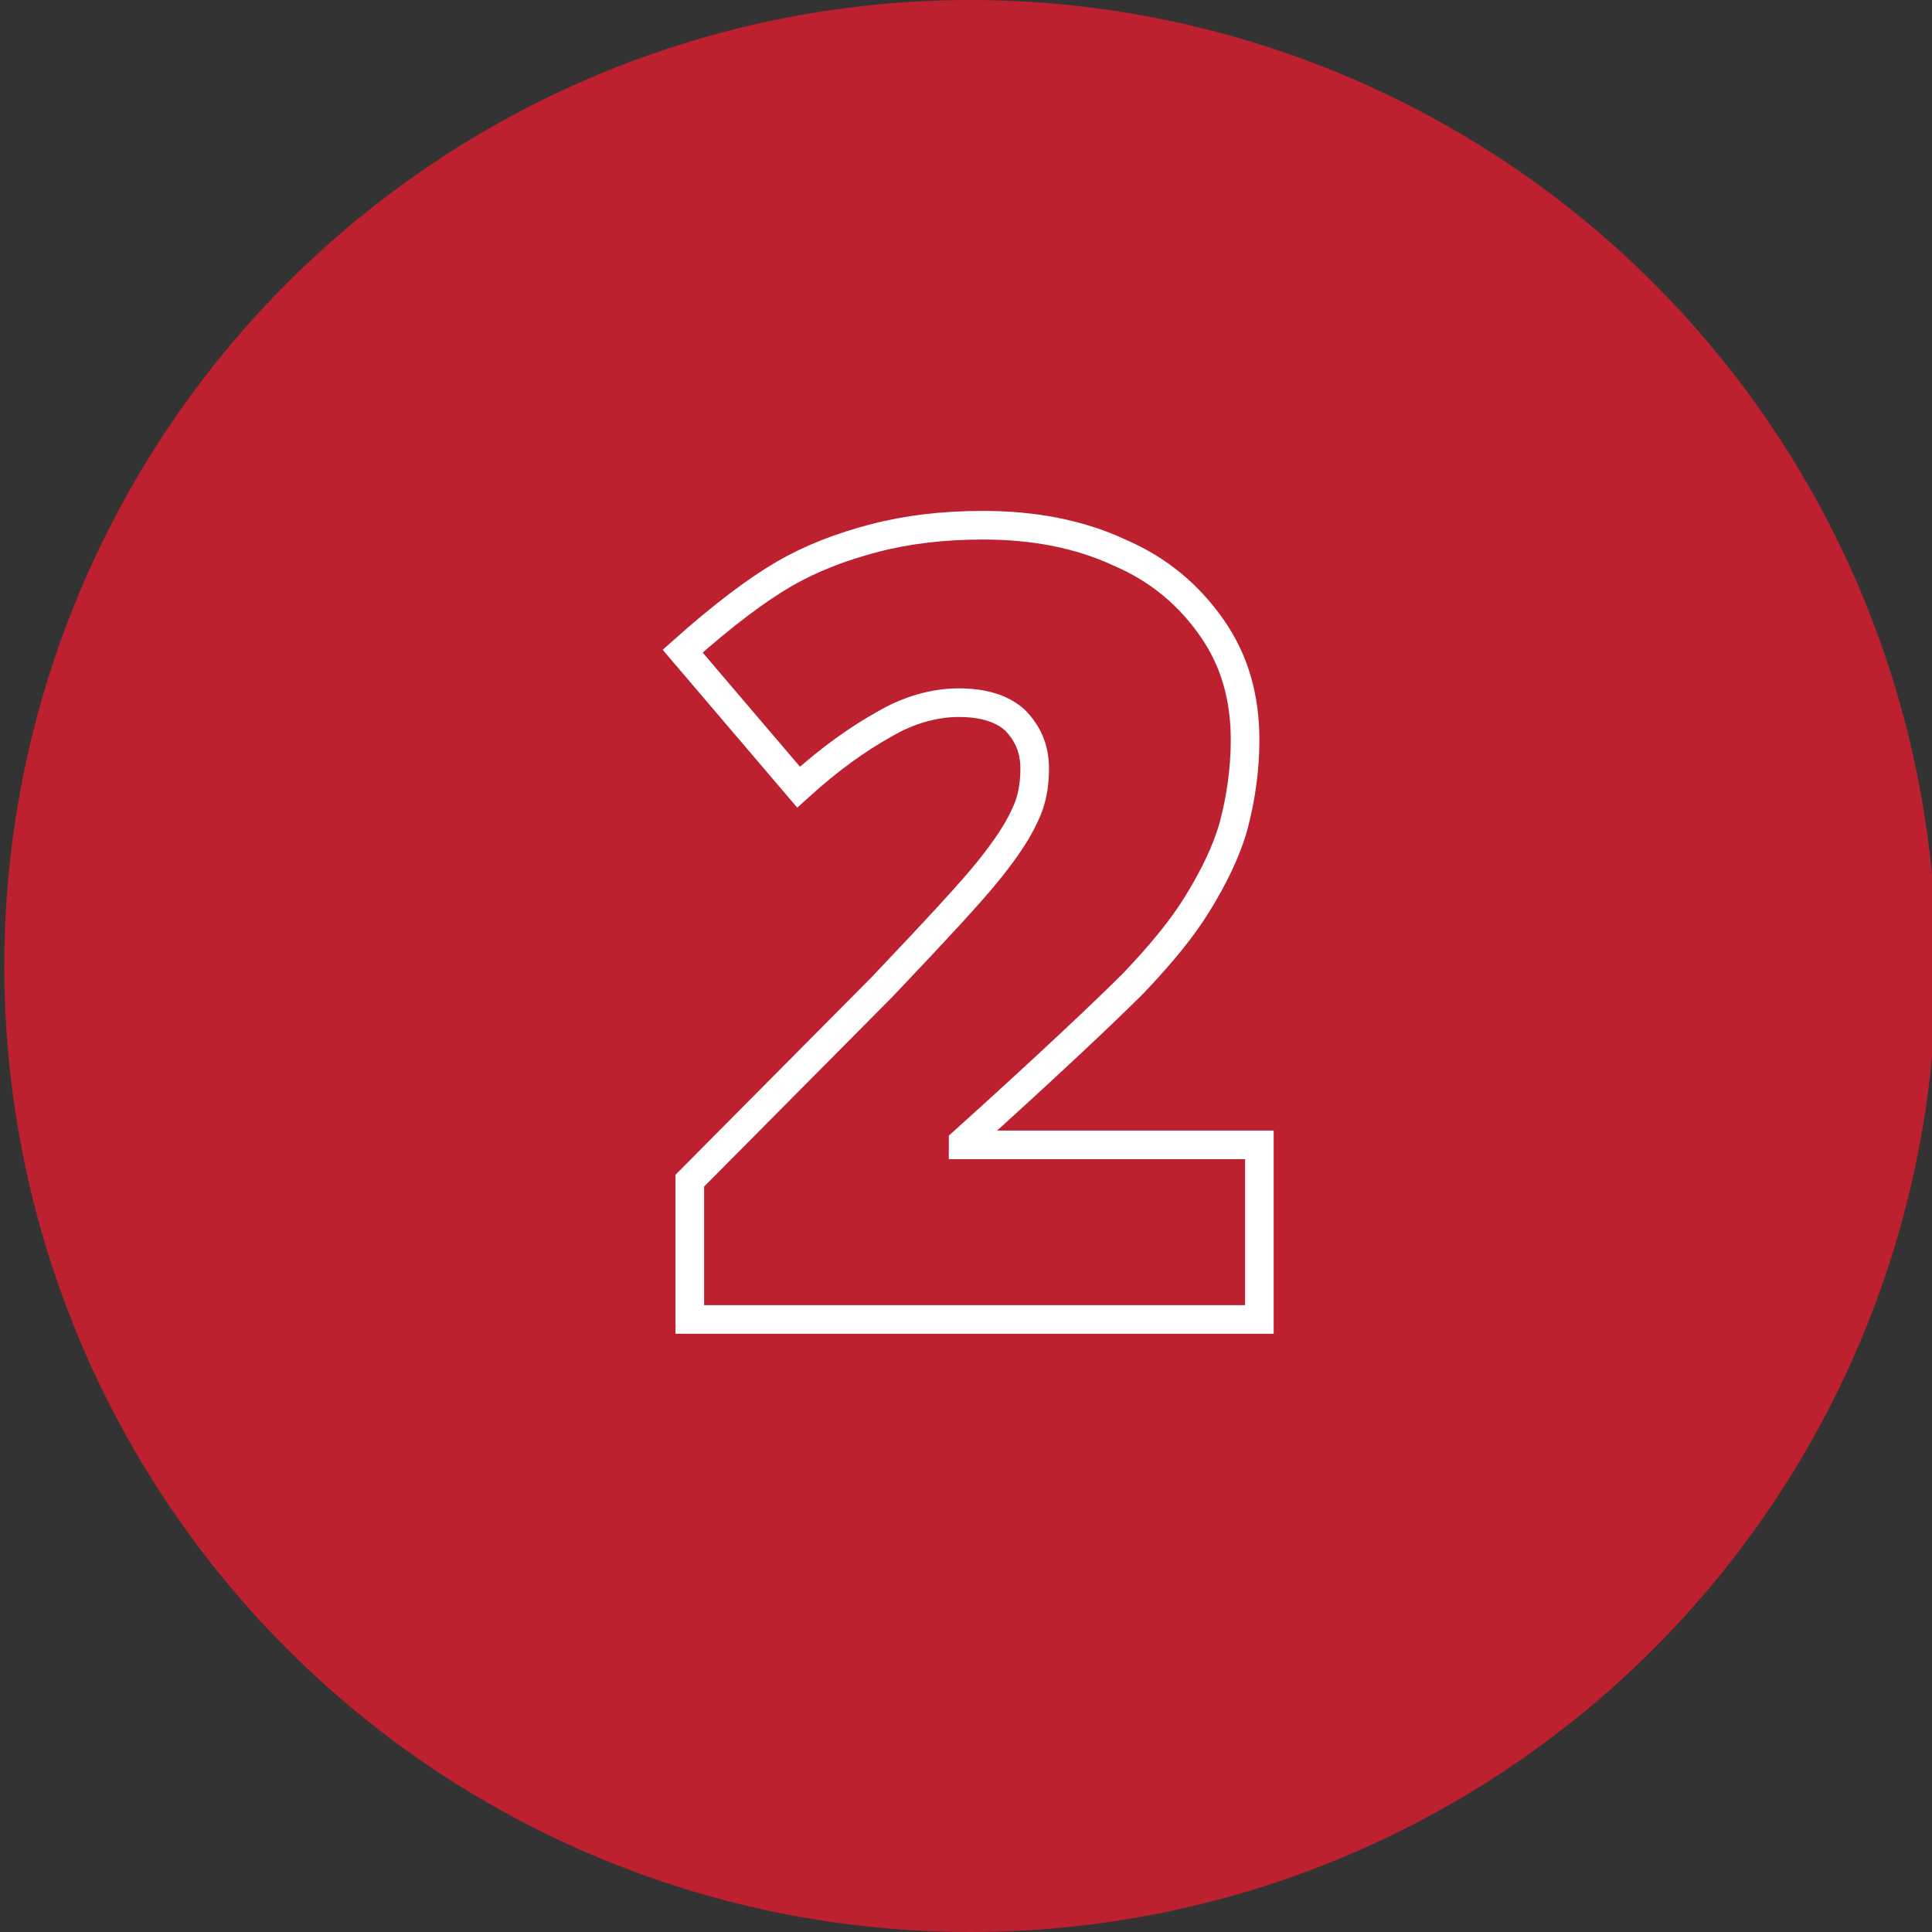 <?xml version="1.0" encoding="utf-8"?>
<!-- Generator: Adobe Illustrator 26.5.0, SVG Export Plug-In . SVG Version: 6.00 Build 0)  -->
<svg version="1.1" id="Layer_1" xmlns="http://www.w3.org/2000/svg" xmlns:xlink="http://www.w3.org/1999/xlink" x="0px" y="0px"
	 viewBox="0 0 135 135" style="enable-background:new 0 0 135 135;" xml:space="preserve">
<rect x="0" y="0" width="135" height="135" fill="#333333" stroke="none"/>
<style type="text/css">
	.st0{fill:#BD202E;}
	.st1{fill:none;stroke:#FFFFFF;stroke-width:2;stroke-miterlimit:10;}
</style>
<circle class="st0" cx="67.8" cy="67.5" r="67.5"/>
<g>
	<g>
		<path class="st1" d="M88,92.2H48.2v-9.7l13.4-13.5c3.8-4,6.3-6.7,7.5-8.2c1.2-1.5,2-2.7,2.5-3.8c0.5-1,0.7-2.1,0.7-3.3
			c0-1.4-0.5-2.5-1.4-3.4c-0.9-0.8-2.2-1.2-3.9-1.2c-1.7,0-3.5,0.5-5.2,1.5c-1.8,1-3.8,2.4-6,4.4l-8.1-9.5c2.8-2.5,5.2-4.3,7.1-5.4
			c1.9-1.1,4-1.9,6.3-2.5c2.3-0.6,4.8-0.9,7.6-0.9c3.5,0,6.7,0.6,9.5,1.9c2.8,1.2,4.9,3,6.5,5.3s2.3,4.9,2.3,7.8
			c0,2.1-0.3,4.1-0.8,6c-0.5,1.8-1.4,3.6-2.5,5.4c-1.1,1.8-2.6,3.6-4.5,5.6c-1.9,1.9-5.8,5.6-11.9,11.1V80H88V92.2z"/>
	</g>
</g>
</svg>
